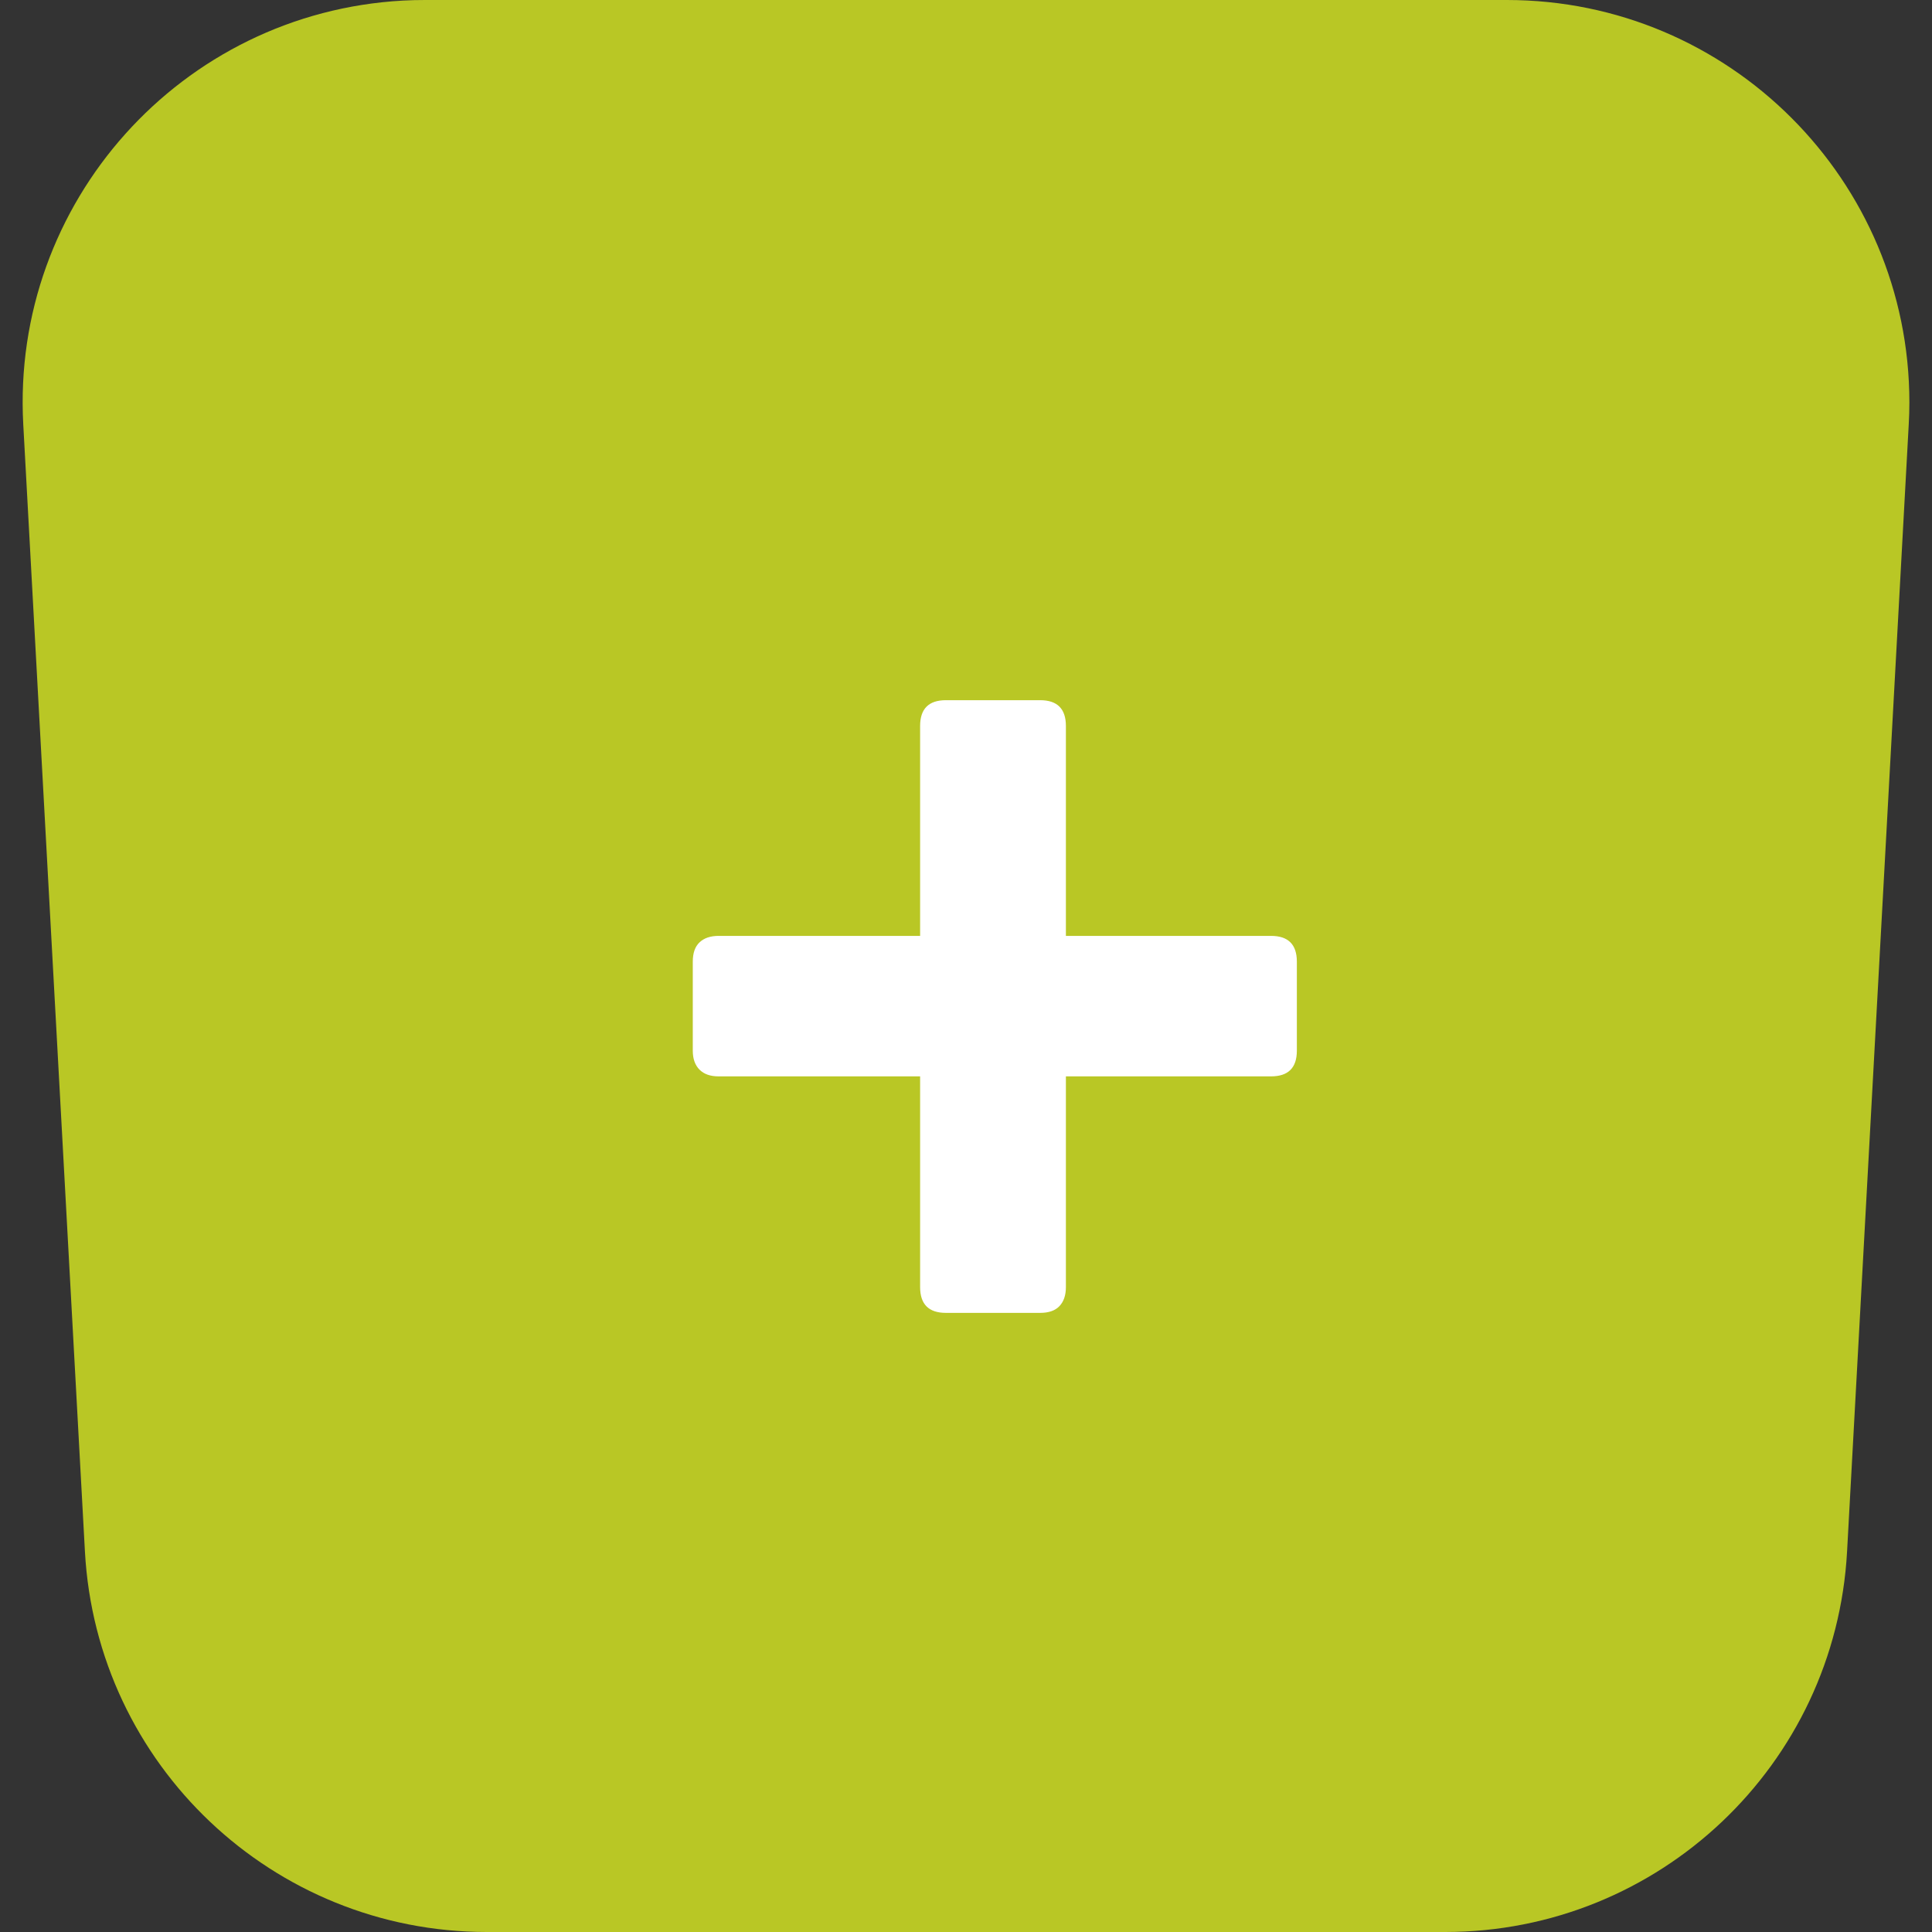 <?xml version="1.0" encoding="UTF-8"?>
<svg width="24px" height="24px" viewBox="0 0 24 24" version="1.1" xmlns="http://www.w3.org/2000/svg" xmlns:xlink="http://www.w3.org/1999/xlink">
    <rect x="0" y="0" width="24" height="24" fill="#333333" stroke="none"/>
    <title>Group 13</title>
    <g id="💻Webshop" stroke="none" stroke-width="1" fill="none" fill-rule="evenodd">
        <g id="Productpagina" transform="translate(-775, -1040)">
            <g id="Group-13" transform="translate(775, 1040)">
                <path d="M5.281,0 L18.719,0 C21.48,3.80913106e-16 23.719,2.239 23.719,5 C23.719,5.091 23.716,5.182 23.711,5.273 L22.945,19.273 C22.8,21.925 20.608,24 17.953,24 L6.047,24 C3.392,24 1.2,21.925 1.055,19.273 L0.289,5.273 C0.138,2.516 2.251,0.158 5.008,0.007 C5.099,0.002 5.19,1.6739009e-17 5.281,0 Z" id="Rectangle-Copy-17" fill="#B9C725"></path>
                <g id="+" transform="translate(8.606, 8.698)" fill="#FFFFFF" fill-rule="nonzero">
                    <path d="M4.635,7.291 C4.635,7.392 4.608,7.471 4.555,7.527 C4.502,7.583 4.422,7.611 4.315,7.611 L3.144,7.611 C2.931,7.611 2.824,7.504 2.824,7.291 L2.824,4.673 L0.32,4.673 C0.219,4.673 0.14,4.646 0.084,4.59 C0.028,4.534 0,4.455 0,4.354 L0,3.248 C0,3.141 0.028,3.061 0.084,3.008 C0.14,2.955 0.219,2.928 0.32,2.928 L2.824,2.928 L2.824,0.32 C2.824,0.107 2.931,0 3.144,0 L4.315,0 C4.528,0 4.635,0.107 4.635,0.32 L4.635,2.928 L7.184,2.928 C7.397,2.928 7.504,3.035 7.504,3.248 L7.504,4.354 C7.504,4.567 7.397,4.673 7.184,4.673 L4.635,4.673 L4.635,7.291 Z" id="Path"></path>
                </g>
            </g>
        </g>
    </g>
</svg>